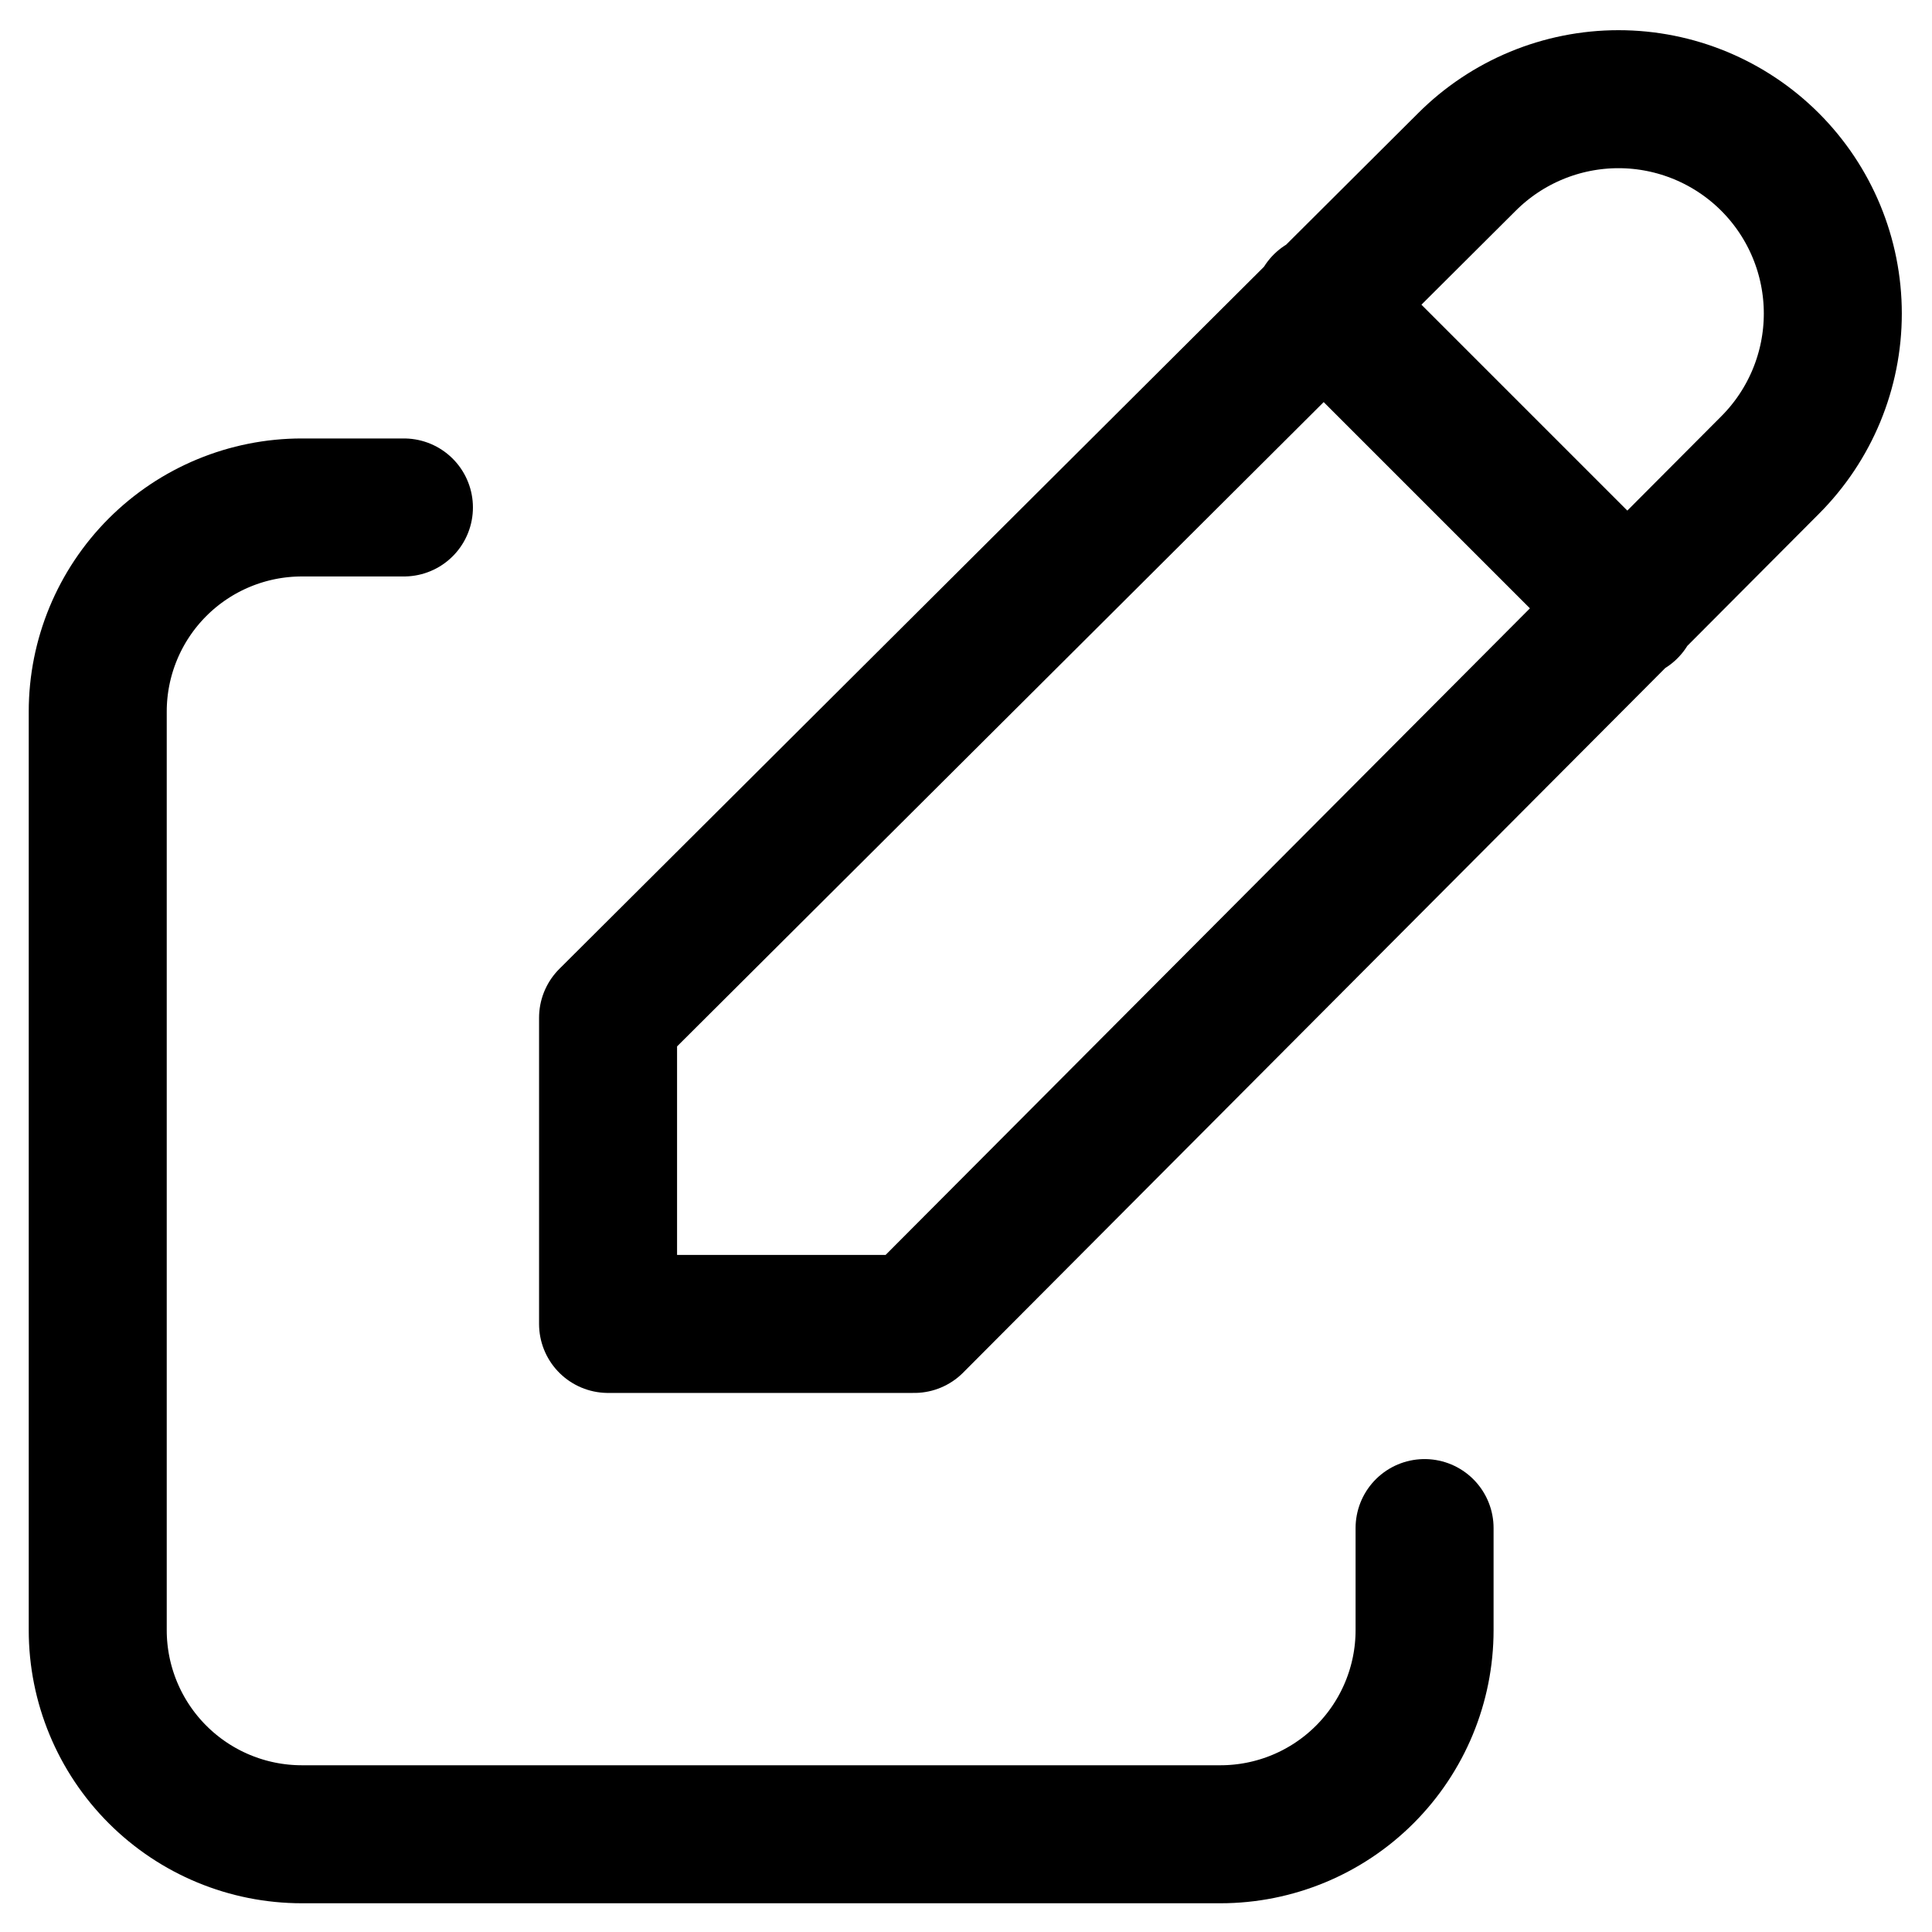 <svg width="56" height="56" viewBox="0 0 56 56" fill="none" xmlns="http://www.w3.org/2000/svg">
<path d="M11.708 14.709H8.75C7.181 14.709 5.676 15.332 4.566 16.442C3.457 17.552 2.833 19.056 2.833 20.626V47.251C2.833 48.82 3.457 50.325 4.566 51.434C5.676 52.544 7.181 53.167 8.75 53.167H35.375C36.944 53.167 38.449 52.544 39.559 51.434C40.668 50.325 41.292 48.82 41.292 47.251V44.292" stroke="black" stroke-width="4" stroke-linecap="round" stroke-linejoin="round"/>
<path d="M38.333 8.792L47.208 17.667M51.306 13.481C52.471 12.316 53.125 10.736 53.125 9.088C53.125 7.44 52.471 5.86 51.306 4.695C50.141 3.53 48.56 2.875 46.913 2.875C45.265 2.875 43.684 3.53 42.519 4.695L17.625 29.5V38.375H26.5L51.306 13.481Z" stroke="black" stroke-width="4" stroke-linecap="round" stroke-linejoin="round"/>
</svg>
